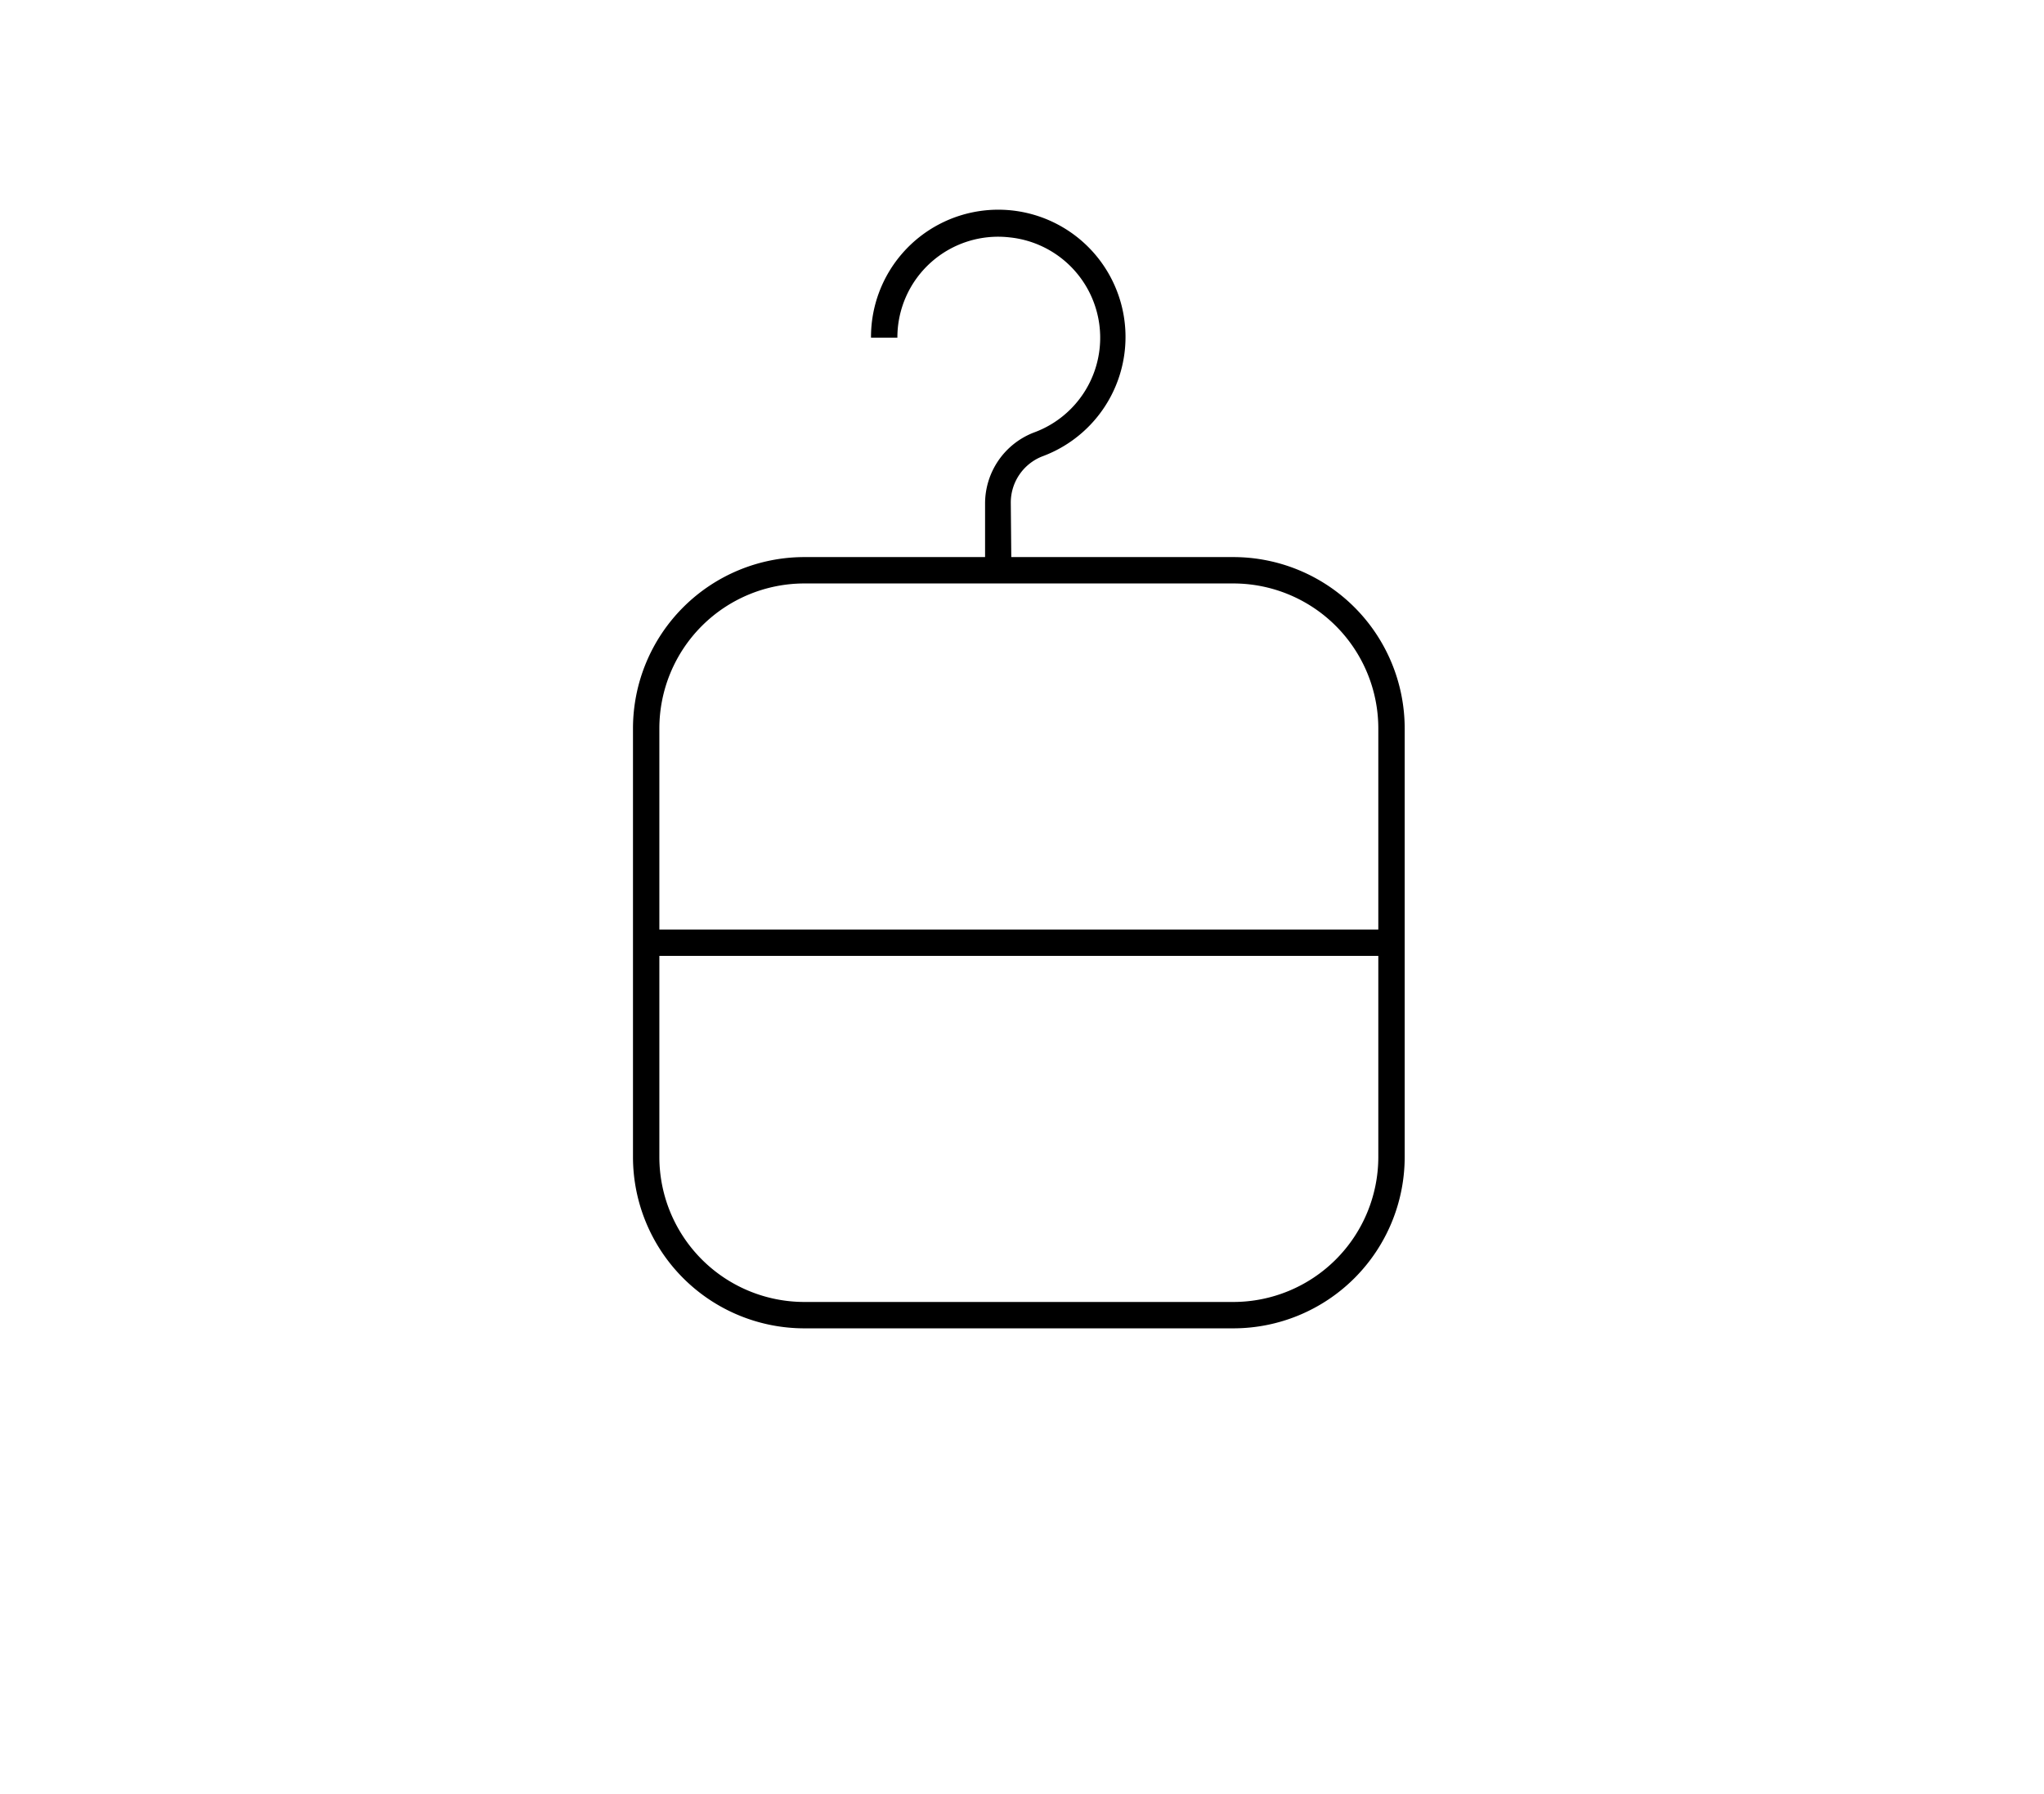 <?xml version="1.0" encoding="UTF-8" standalone="no"?>
<svg
   xmlns:dc="http://purl.org/dc/elements/1.1/"
   xmlns:cc="http://creativecommons.org/ns#"
   xmlns:rdf="http://www.w3.org/1999/02/22-rdf-syntax-ns#"
   xmlns:svg="http://www.w3.org/2000/svg"
   xmlns="http://www.w3.org/2000/svg"
   xmlns:sodipodi="http://sodipodi.sourceforge.net/DTD/sodipodi-0.dtd"
   xmlns:inkscape="http://www.inkscape.org/namespaces/inkscape"
   viewBox="0 0 155 136"
   version="1.1"
   id="svg11"
   sodipodi:docname="code_style.svg"
   inkscape:version="0.92.2 5c3e80d, 2017-08-06">
  <defs
     id="defs15" />
  <sodipodi:namedview
     pagecolor="#ffffff"
     bordercolor="#666666"
     borderopacity="1"
     objecttolerance="10"
     gridtolerance="10"
     guidetolerance="10"
     inkscape:pageopacity="0"
     inkscape:pageshadow="2"
     inkscape:window-width="1262"
     inkscape:window-height="616"
     id="namedview13"
     showgrid="false"
     inkscape:zoom="1.7352941"
     inkscape:cx="2.5847458"
     inkscape:cy="68"
     inkscape:window-x="0"
     inkscape:window-y="0"
     inkscape:window-maximized="0"
     inkscape:current-layer="svg11" />
  <title
     id="title2">20. CodeStyle
</title>
  <g
     id="_20._CodeStyle_"
     data-name="20. CodeStyle "
     transform="translate(8,-14)">
    <path
       d="M 85.52,114.72 H 53 a 13,13 0 0 1 -13,-13 V 69.24 a 13,13 0 0 1 13,-13 h 32.52 a 13,13 0 0 1 13,13 v 32.48 a 13,13 0 0 1 -13,13 z M 53,58.24 a 11,11 0 0 0 -11,11 v 32.48 a 11,11 0 0 0 11,11 h 32.52 a 11,11 0 0 0 11,-11 V 69.24 a 11,11 0 0 0 -11,-11 z"
       id="path4"
       inkscape:connector-curvature="0" />
    <path
       d="m 68.7,57.57 h -2 V 52.19 A 5.77,5.77 0 0 1 70.39,46.8 7.65,7.65 0 0 0 68.57,32 7.64,7.64 0 0 0 60.05,39.6 h -2 a 9.65,9.65 0 1 1 13,9 3.76,3.76 0 0 0 -2.4,3.52 z"
       id="path6"
       inkscape:connector-curvature="0" />
    <rect
       x="41.04"
       y="84.48"
       width="56.48"
       height="2"
       id="rect8" />
  </g>
</svg>
